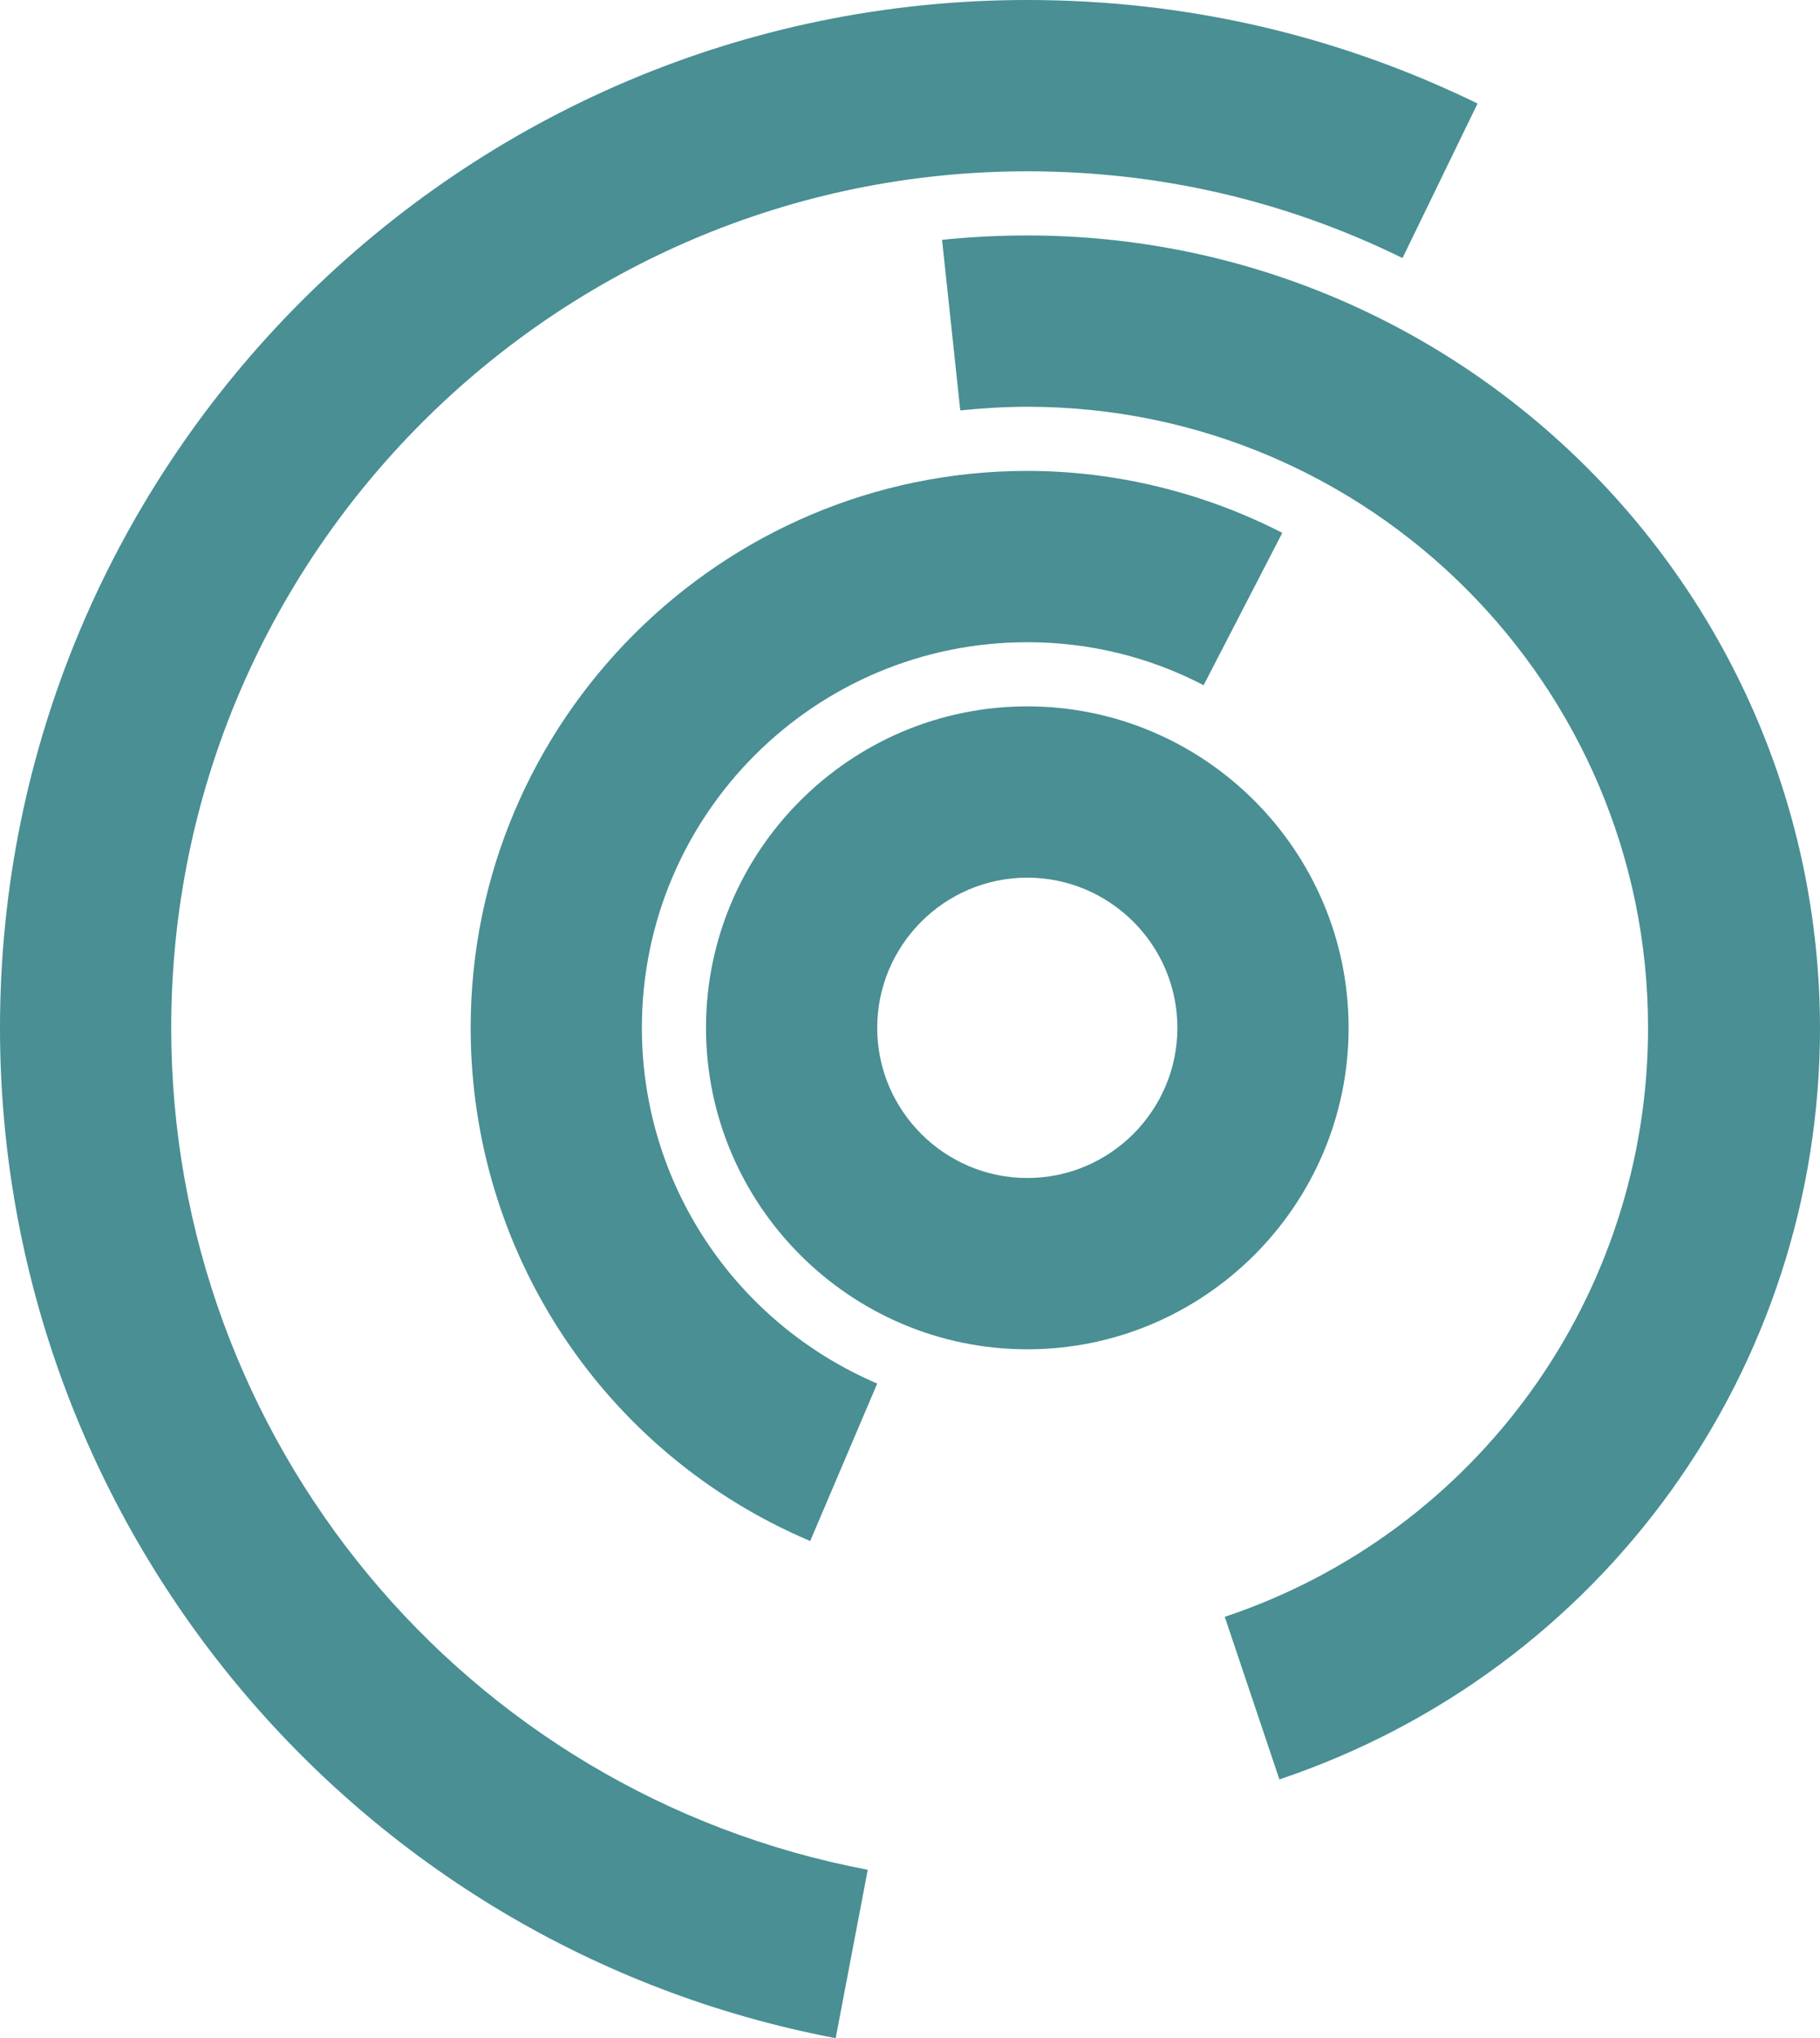 <?xml version="1.0" encoding="utf-8"?>
<!-- Generator: Adobe Illustrator 16.0.4, SVG Export Plug-In . SVG Version: 6.00 Build 0)  -->
<!DOCTYPE svg PUBLIC "-//W3C//DTD SVG 1.1//EN" "http://www.w3.org/Graphics/SVG/1.1/DTD/svg11.dtd">
<svg version="1.1" id="vektoren" xmlns="http://www.w3.org/2000/svg" xmlns:xlink="http://www.w3.org/1999/xlink" x="0px" y="0px"
	 width="196.175px" height="219.579px" viewBox="199.474 277.858 196.175 219.579"
	 enable-background="new 199.474 277.858 196.175 219.579" xml:space="preserve">
	<path fill="#498f94" d="M268.661,388.589c0-22.932,18.612-41.544,41.544-41.544c6.675,0,13.115,1.571,19.005,4.633l8.481-16.413
		c-8.403-4.319-17.905-6.675-27.486-6.675c-33.062,0-59.999,26.937-59.999,59.999c0,24.188,14.371,45.864,36.597,55.288
		l7.225-16.963C278.635,420.317,268.661,405.317,268.661,388.589z"/>
	<path fill="#498f94" d="M217.929,388.589c0-50.889,41.387-92.276,92.276-92.276c14.214,0,27.801,3.142,40.444,9.346l8.089-16.649
		c-15.157-7.382-31.492-11.152-48.533-11.152c-61.099,0-110.731,49.711-110.731,110.731c0,53.246,37.932,98.952,90.077,108.847
		l3.456-18.142C249.499,471.049,217.929,432.961,217.929,388.589z"/>
	<path fill="#498f94" d="M344.838,388.589c0-19.083-15.55-34.633-34.633-34.633s-34.633,15.549-34.633,34.633s15.55,34.633,34.633,34.633
		S344.838,407.673,344.838,388.589z M310.205,404.767c-8.874,0-16.178-7.225-16.178-16.178c0-8.874,7.225-16.178,16.178-16.178
		c8.874,0,16.178,7.225,16.178,16.178C326.383,397.464,319.157,404.767,310.205,404.767z"/>
	<path fill="#498f94" d="M310.205,303.224c-3.062,0-6.126,0.157-9.188,0.471l1.963,18.377c2.356-0.236,4.791-0.393,7.226-0.393
		c36.91,0,66.91,30,66.91,66.91c0,28.822-18.377,54.345-45.628,63.455l5.89,17.513c34.869-11.701,58.271-44.214,58.271-80.967
		C395.571,341.548,357.325,303.224,310.205,303.224z"/>
</svg>
